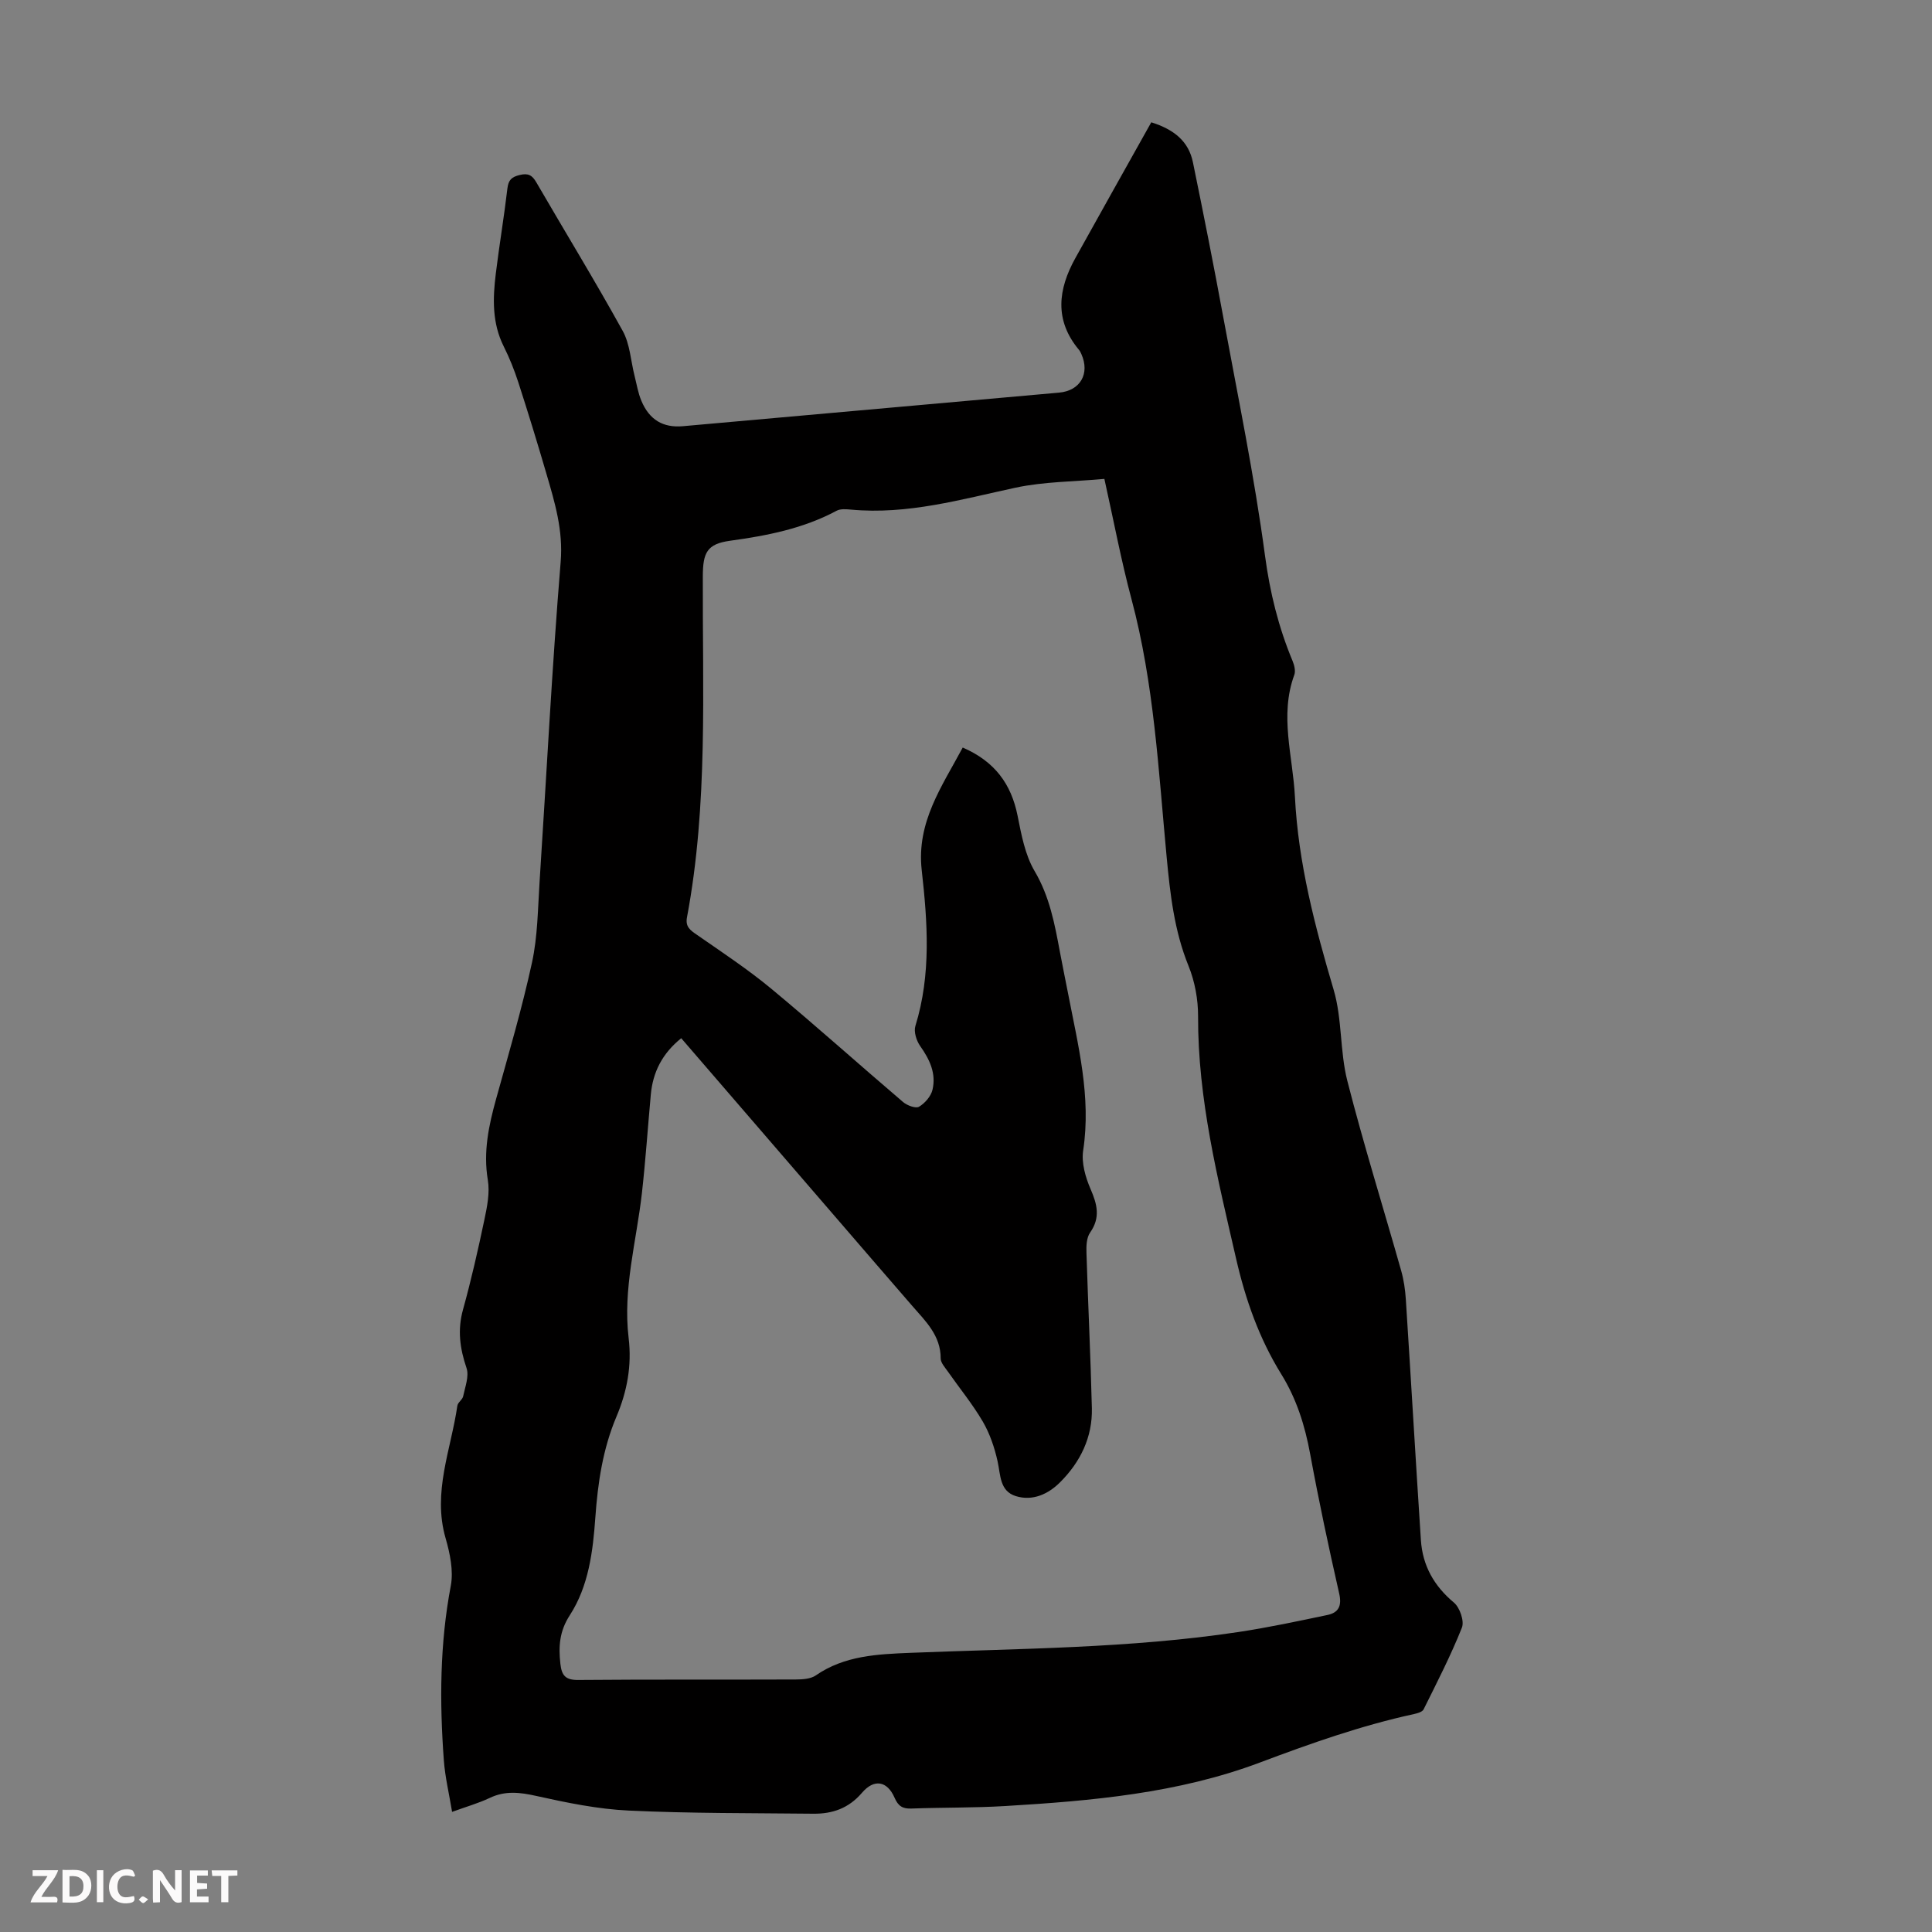 <svg enable-background="new 0 0 400 400" viewBox="0 0 400 400" xmlns="http://www.w3.org/2000/svg"><rect x="0" y="0" width="400" height="400" fill="#808080" stroke="none"/><g fill="#fbfafa"><path d="m37.59 393.81c-.92.31-1.52.05-2-.78-.7-1.2-1.52-2.34-2.47-3.78v4.59c-.55.03-.95.05-1.41.07-.03-.37-.06-.64-.06-.91 0-1.91 0-3.81 0-5.7 1.13-.41 1.77-.03 2.29.91.62 1.11 1.38 2.14 2.31 3.19v-4.2h1.35v6.61z"/><path d="m12.94 393.88v-6.75c1.9.19 3.93-.54 5.37 1.29.8 1.01.78 2.88.03 3.97-1.37 1.97-3.4 1.51-5.4 1.49m1.45-1.22c2.04.12 2.92-.58 2.89-2.21-.03-1.51-.98-2.19-2.89-2z"/><path d="m11.81 393.87h-5.49c.68-2.18 2.47-3.48 3.51-5.45h-3.08v-1.21h5.29c-.71 2.13-2.44 3.48-3.47 5.51.86 0 1.63.04 2.39-.01.79-.05 1.14.21.85 1.16"/><path d="m39.33 393.86v-6.61h3.7v1.07h-2.22v1.52c.68.04 1.34.09 2.07.13v1.07c-.72.05-1.38.09-2.1.14v1.48h2.4v1.19h-3.85z"/><path d="m27.71 388.56c-1.15-.3-2.46-.61-3.1.64-.37.73-.41 1.93-.06 2.67.63 1.35 1.99.93 3.17.68.35.94-.01 1.32-.93 1.46-1.62.25-3.05-.27-3.76-1.48-.73-1.24-.6-3.03.31-4.17.88-1.11 2.71-1.7 4-1.16.32.13.44.74.65 1.12-.1.08-.19.16-.28.24"/><path d="m49.15 387.24v1.07c-.59.02-1.17.05-1.87.08v5.44h-1.48v-5.44h-1.85c-.05-.4-.08-.73-.13-1.15z"/><path d="m20.06 387.21h1.33v6.62h-1.33z"/><path d="m30.68 393.25c-.49.38-.8.79-1.05.76-.32-.05-.6-.45-.9-.7.26-.24.51-.64.8-.67.29-.04.62.3 1.15.61"/></g><path d="m93.6 375.13c-.61-3.72-1.45-7.19-1.71-10.7-.89-12.07-.84-24.1 1.44-36.1.59-3.12-.17-6.72-1.08-9.88-2.74-9.51 1.12-18.32 2.44-27.4.1-.7 1.05-1.25 1.2-1.96.4-1.94 1.27-4.16.7-5.85-1.38-4.06-1.9-7.89-.73-12.1 1.7-6.13 3.11-12.35 4.42-18.58.57-2.7 1.16-5.61.72-8.25-.98-5.84.19-11.29 1.72-16.81 2.6-9.37 5.36-18.71 7.42-28.2 1.18-5.41 1.21-11.09 1.57-16.66 1.44-22.11 2.56-44.24 4.37-66.31.54-6.55-1.22-12.33-2.96-18.28-1.85-6.33-3.78-12.63-5.81-18.9-.82-2.53-1.82-5.03-3.01-7.41-2.44-4.86-2.28-9.96-1.65-15.09.72-5.88 1.71-11.73 2.4-17.61.21-1.77.85-2.4 2.55-2.81 1.79-.44 2.6.07 3.45 1.54 5.95 10.25 12.14 20.36 17.87 30.73 1.51 2.73 1.67 6.19 2.46 9.32.44 1.73.72 3.53 1.41 5.16 1.66 3.96 4.51 5.62 8.6 5.26 25.96-2.31 51.91-4.63 77.87-6.95 4.41-.39 6.44-3.94 4.62-8-.14-.3-.28-.62-.5-.87-5.13-6.14-4.32-12.53-.74-18.98 5.19-9.36 10.45-18.69 15.72-28.12 4.73 1.49 7.73 3.94 8.62 8.27 2.2 10.72 4.33 21.45 6.31 32.21 3.02 16.37 6.4 32.71 8.61 49.2 1.02 7.66 2.79 14.83 5.72 21.86.36.87.65 2.06.35 2.87-3.1 8.45-.29 16.83.13 25.23.69 13.73 4.14 26.85 8.02 39.97 1.78 6.03 1.27 12.73 2.83 18.85 3.37 13.19 7.44 26.2 11.15 39.31.54 1.91.83 3.92.96 5.9 1.07 16.62 2.03 33.25 3.12 49.87.35 5.27 2.7 9.48 6.84 12.94 1.22 1.02 2.19 3.84 1.65 5.19-2.3 5.78-5.16 11.34-7.93 16.92-.26.53-1.28.81-2 .97-10.94 2.38-21.44 6.1-31.91 10.04-16.95 6.37-34.81 7.93-52.69 9-6.47.39-12.97.28-19.45.52-1.82.07-2.73-.51-3.48-2.24-1.51-3.47-4.22-3.98-6.74-1.03-2.75 3.22-6.11 4.38-10.08 4.34-12.73-.14-25.48-.05-38.2-.65-6.43-.3-12.85-1.63-19.16-3.03-3.41-.76-6.46-1.13-9.7.44-2.32 1.09-4.8 1.79-7.73 2.86zm47.44-160.18c-3.94 3.18-5.88 7.04-6.3 11.7-.62 6.79-1.08 13.6-1.84 20.38-1.13 9.97-3.97 19.8-2.75 29.97.69 5.72-.31 11.08-2.53 16.32-2.81 6.66-3.85 13.65-4.36 20.85-.5 7.01-1.37 14.19-5.29 20.25-2.15 3.31-2.35 6.44-1.95 10.05.27 2.45 1.08 3.38 3.72 3.35 15-.13 30-.04 45-.1 1.41-.01 3.09-.1 4.17-.85 5.96-4.12 12.81-4.39 19.6-4.67 22.67-.91 45.4-.92 67.91-4.31 6.17-.93 12.28-2.24 18.39-3.52 2.31-.48 3.04-1.86 2.46-4.43-2.18-9.59-4.23-19.21-6.01-28.88-1.08-5.9-2.82-11.44-5.99-16.56-4.56-7.37-7.39-15.37-9.34-23.87-3.8-16.57-7.94-33.03-7.88-50.22.01-3.49-.67-7.2-1.98-10.43-2.96-7.29-3.8-14.86-4.53-22.56-1.69-17.91-2.6-35.91-7.29-53.43-2.13-7.96-3.65-16.09-5.6-24.84-6.27.58-12.47.55-18.4 1.82-11.25 2.42-22.34 5.63-34.05 4.54-.99-.09-2.17-.2-2.98.23-6.92 3.71-14.39 5.16-22.09 6.22-4.76.66-5.6 2.45-5.62 7.36-.09 23.59 1.11 47.24-3.28 70.62-.37 1.97.72 2.68 2.1 3.63 5.21 3.62 10.54 7.14 15.41 11.18 9.21 7.64 18.12 15.65 27.24 23.42.83.71 2.6 1.37 3.29.97 1.22-.72 2.47-2.16 2.79-3.51.8-3.36-.57-6.27-2.54-9.05-.78-1.1-1.37-2.97-1-4.16 3.3-10.67 2.52-21.5 1.31-32.28-1.11-9.96 4.22-17.36 8.49-25.37 6.67 2.89 10.05 7.58 11.36 14.12.78 3.91 1.54 8.09 3.52 11.45 3.12 5.29 4.17 10.98 5.25 16.78.53 2.86 1.13 5.7 1.68 8.55 2.07 10.74 4.82 21.37 3.13 32.52-.39 2.55.47 5.54 1.53 7.99 1.38 3.18 2.08 5.91-.1 9.02-.74 1.06-.8 2.77-.75 4.17.33 10.73.86 21.46 1.12 32.19.14 6.01-2.39 11.14-6.56 15.31-2.43 2.44-5.66 3.97-9.17 2.89-3.38-1.04-3.16-4.37-3.79-7.21s-1.61-5.74-3.07-8.24c-2.14-3.65-4.86-6.96-7.3-10.45-.57-.81-1.41-1.73-1.41-2.6.01-4.75-3.11-7.7-5.89-10.89-2.57-2.95-5.13-5.92-7.69-8.89-13.31-15.41-26.61-30.84-40.14-46.53z" fill="#010000"/></svg>
